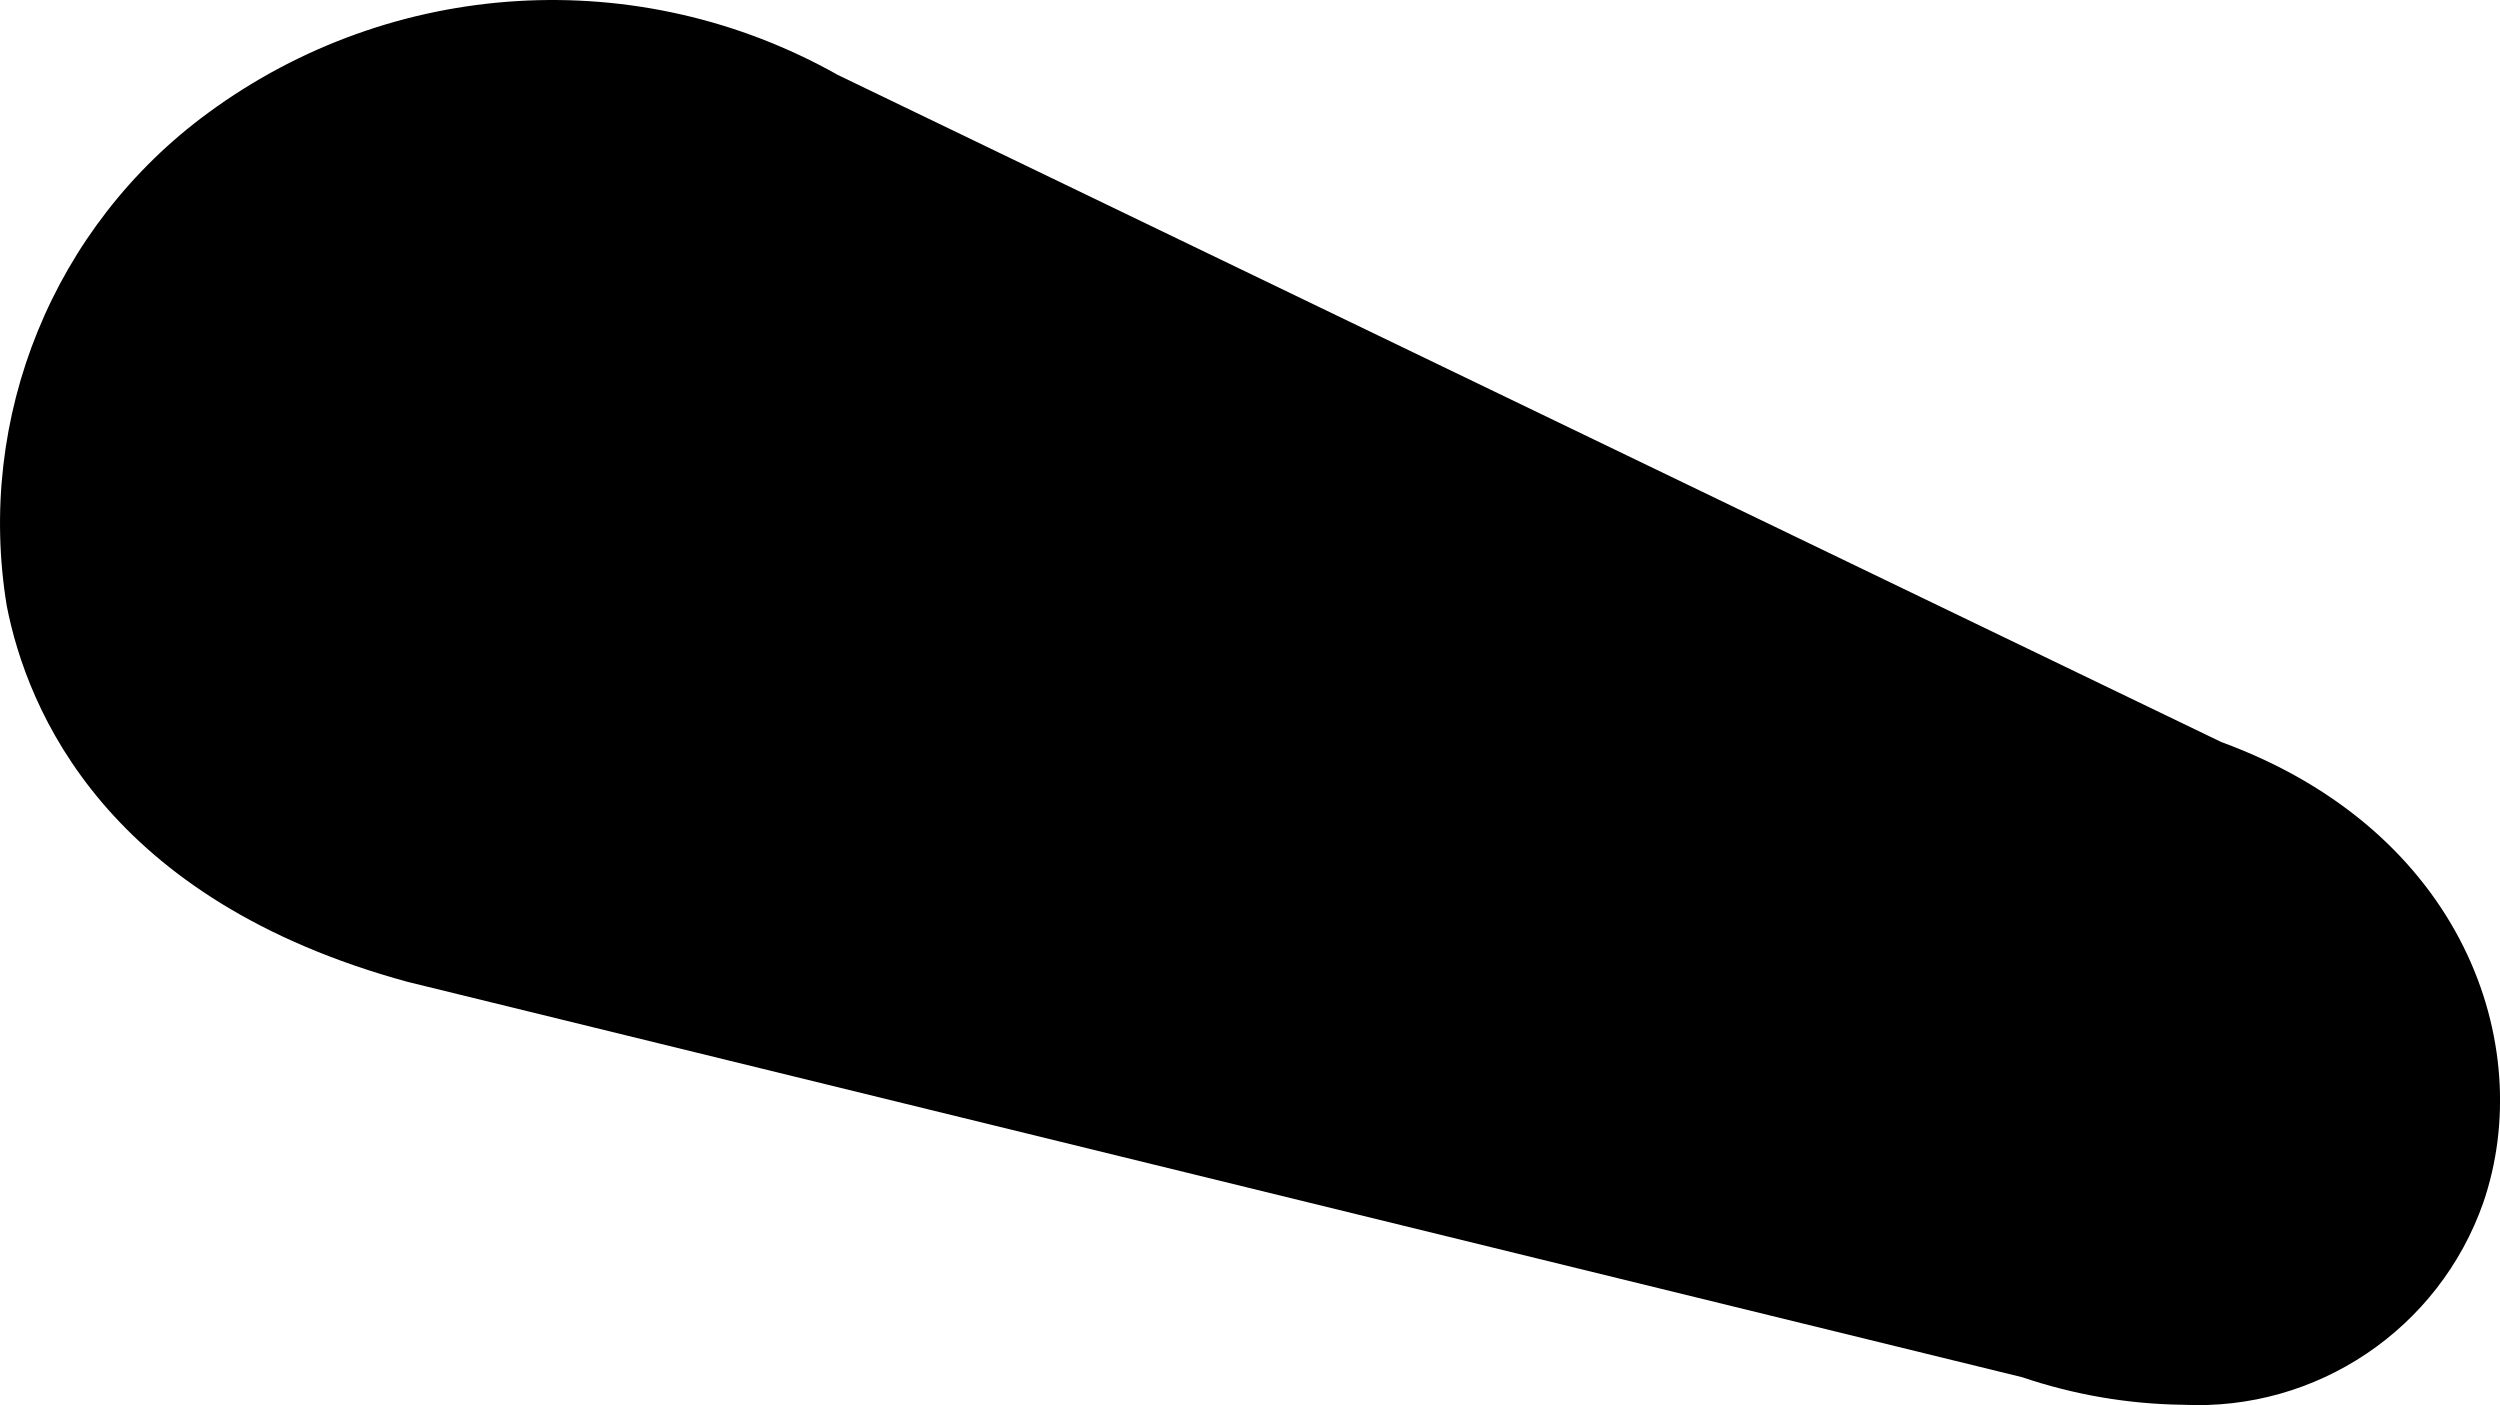 <svg xmlns="http://www.w3.org/2000/svg" id="Ebene_2" viewBox="0 0 391.97 220.31"><g id="Ebene_1-2"><path d="M348.31,116.36L131.36,11.75C100.14-5.85,61.51-3.52,32.63,17.7,8.39,35.47-3.81,65.35,1.06,95c3.23,16.49,15.66,46.08,62.87,58.95l253.12,61.98c8.11,2.75,16.61,4.21,25.18,4.32,21,1.04,40.18-11.87,47.13-31.72,8.44-24.66-3.09-58.24-41.04-72.17h0Z"></path></g></svg>